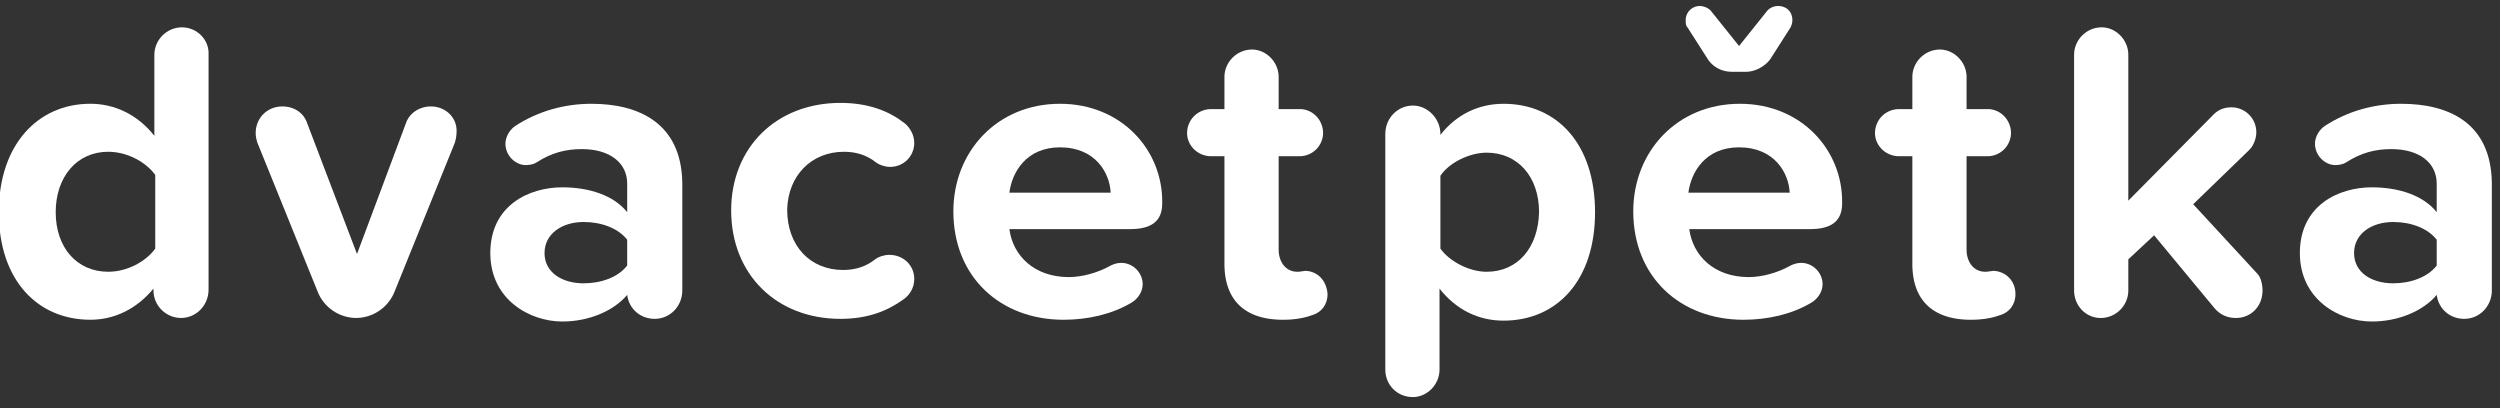 <svg xmlns="http://www.w3.org/2000/svg" width="153" height="25" viewBox="0 0 153 25"><rect x="0" y="0" width="153" height="25" fill="#333333" stroke="none"/><g><g><path fill="#fff" d="M9.501 15.217c-.598.816-1.74 1.414-2.882 1.414-1.904 0-3.21-1.468-3.21-3.644s1.306-3.699 3.21-3.699c1.142 0 2.284.599 2.882 1.415zm1.632-13.543c-.925 0-1.686.761-1.686 1.686v4.95C8.414 7.003 6.999 6.35 5.53 6.35c-3.21 0-5.603 2.502-5.603 6.636 0 4.188 2.394 6.582 5.603 6.582 1.468 0 2.828-.653 3.862-1.904v.109c0 .924.761 1.686 1.686 1.686.924 0 1.686-.762 1.686-1.74V3.36c.054-.925-.707-1.687-1.632-1.687z"/></g><g><path fill="#fff" d="M26.363 6.514c-.653 0-1.305.381-1.523 1.034l-2.991 7.996-3.047-7.996c-.217-.653-.815-1.034-1.523-1.034-.924 0-1.631.708-1.631 1.632 0 .218.054.435.109.599l3.698 9.138a2.556 2.556 0 0 0 2.34 1.577 2.557 2.557 0 0 0 2.338-1.577l3.699-9.138c.054-.164.108-.436.108-.653.055-.87-.652-1.578-1.577-1.578z"/></g><g><path fill="#fff" d="M38.384 16.25c-.544.708-1.578 1.089-2.665 1.089-1.306 0-2.394-.653-2.394-1.85 0-1.196 1.088-1.903 2.394-1.903 1.087 0 2.12.38 2.665 1.087zm-2.176-9.899c-1.632 0-3.263.435-4.678 1.36-.326.218-.598.653-.598 1.088 0 .707.598 1.305 1.251 1.305.218 0 .49-.054.653-.163.924-.598 1.795-.816 2.774-.816 1.686 0 2.774.816 2.774 2.122v1.74c-.816-1.033-2.339-1.523-3.97-1.523-2.013 0-4.407 1.088-4.407 4.025 0 2.829 2.394 4.188 4.406 4.188 1.632 0 3.155-.652 3.97-1.631.11.87.817 1.468 1.687 1.468.925 0 1.686-.761 1.686-1.74v-6.582c-.054-3.698-2.72-4.84-5.548-4.84z"/></g><g><path fill="#fff" d="M51.656 9.288c.761 0 1.414.218 1.958.653.217.163.544.272.87.272.816 0 1.469-.653 1.469-1.468 0-.49-.272-.98-.653-1.251-.925-.708-2.176-1.197-3.862-1.197-3.916 0-6.69 2.72-6.69 6.581 0 3.917 2.774 6.636 6.69 6.636 1.686 0 2.883-.49 3.862-1.196.38-.272.653-.707.653-1.251 0-.816-.653-1.469-1.523-1.469-.327 0-.653.109-.87.272-.544.435-1.197.653-1.959.653-2.012 0-3.426-1.469-3.426-3.699.054-2.067 1.468-3.536 3.48-3.536z"/></g><g><path fill="#fff" d="M61.773 11.79c.163-1.25 1.033-2.773 3.1-2.773 2.176 0 3.046 1.577 3.1 2.774zm3.1-5.439c-3.862 0-6.527 2.938-6.527 6.582 0 4.025 2.883 6.636 6.745 6.636 1.468 0 2.937-.327 4.134-1.034.38-.217.707-.652.707-1.142 0-.707-.599-1.305-1.306-1.305-.217 0-.435.054-.652.163-.762.435-1.741.707-2.557.707-2.121 0-3.427-1.306-3.644-2.937h7.397c1.306 0 1.958-.49 1.958-1.578.055-3.263-2.502-6.092-6.255-6.092z"/></g><g><path fill="#fff" d="M79.94 16.577c-.163 0-.326.054-.544.054-.707 0-1.142-.598-1.142-1.36v-5.71h1.305a1.44 1.44 0 0 0 1.414-1.415c0-.816-.652-1.468-1.414-1.468h-1.305V4.719c0-.924-.762-1.686-1.632-1.686-.925 0-1.686.762-1.686 1.686v1.959h-.816c-.816 0-1.469.652-1.469 1.468 0 .762.653 1.414 1.469 1.414h.816v6.582c0 2.23 1.25 3.427 3.59 3.427.707 0 1.305-.11 1.74-.272.599-.163.98-.653.98-1.306-.055-.761-.545-1.36-1.306-1.414z"/></g><g><path fill="#fff" d="M90.982 16.632c-1.088 0-2.285-.653-2.829-1.415v-4.46c.544-.816 1.795-1.414 2.829-1.414 1.903 0 3.209 1.468 3.209 3.644-.055 2.176-1.306 3.645-3.21 3.645zm1.033-10.28c-1.523 0-2.883.652-3.862 1.903v-.054c0-.925-.761-1.74-1.686-1.74-.925 0-1.686.76-1.686 1.74v14.414c0 .924.707 1.686 1.686 1.686.87 0 1.632-.762 1.632-1.686v-4.95c1.033 1.305 2.393 1.958 3.916 1.958 3.264 0 5.602-2.448 5.602-6.636 0-4.188-2.338-6.636-5.602-6.636z"/></g><g><path fill="#fff" d="M104.525 3.632c.327.49.87.761 1.469.761h.87c.544 0 1.143-.326 1.469-.761l1.25-1.958c.055-.11.11-.272.11-.436 0-.544-.381-.87-.87-.87a.9.9 0 0 0-.653.272l-1.74 2.176L104.688.64a1.003 1.003 0 0 0-.653-.272.86.86 0 0 0-.87.87c0 .164 0 .327.108.436z"/></g><g><path fill="#fff" d="M103.329 11.79c.163-1.25 1.033-2.773 3.1-2.773 2.176 0 3.046 1.577 3.1 2.774zm3.155-5.439c-3.862 0-6.528 2.938-6.528 6.582 0 4.025 2.883 6.636 6.745 6.636 1.469 0 2.937-.327 4.134-1.034.38-.217.707-.652.707-1.142 0-.707-.598-1.305-1.305-1.305-.218 0-.435.054-.653.163-.762.435-1.74.707-2.557.707-2.12 0-3.426-1.306-3.644-2.937h7.398c1.305 0 1.958-.49 1.958-1.578.054-3.263-2.502-6.092-6.255-6.092z"/></g><g><path fill="#fff" d="M122.04 16.577c-.163 0-.326.054-.544.054-.707 0-1.142-.598-1.142-1.36v-5.71h1.305a1.44 1.44 0 0 0 1.414-1.415c0-.816-.652-1.468-1.414-1.468h-1.305V4.719c0-.924-.762-1.686-1.632-1.686-.925 0-1.686.762-1.686 1.686v1.959h-.816c-.816 0-1.469.652-1.469 1.468 0 .762.653 1.414 1.469 1.414h.816v6.582c0 2.23 1.25 3.427 3.59 3.427.707 0 1.305-.11 1.74-.272.599-.163.98-.653.98-1.306 0-.761-.545-1.36-1.306-1.414z"/></g><g><path fill="#fff" d="M134.224 12.498l3.427-3.318c.272-.272.435-.707.435-1.088a1.52 1.52 0 0 0-1.523-1.523c-.381 0-.762.109-1.088.435l-5.222 5.276V3.36c0-.925-.761-1.686-1.632-1.686-.924 0-1.686.761-1.686 1.686v14.414c0 .924.707 1.686 1.632 1.686.925 0 1.686-.762 1.686-1.686V15.87l1.578-1.469 3.698 4.46c.327.381.762.599 1.306.599.924 0 1.631-.707 1.631-1.686 0-.381-.108-.816-.326-1.034z"/></g><g><path fill="#fff" d="M149.127 16.25c-.544.708-1.577 1.089-2.665 1.089-1.305 0-2.393-.653-2.393-1.85 0-1.196 1.088-1.903 2.393-1.903 1.088 0 2.121.38 2.665 1.087zm-2.175-9.899c-1.632 0-3.264.435-4.678 1.36-.326.218-.598.653-.598 1.088 0 .707.598 1.305 1.25 1.305.218 0 .49-.054.653-.163.925-.598 1.795-.816 2.774-.816 1.687 0 2.774.816 2.774 2.122v1.74c-.815-1.033-2.338-1.523-3.97-1.523-2.013 0-4.406 1.088-4.406 4.025 0 2.829 2.393 4.188 4.406 4.188 1.632 0 3.155-.652 3.97-1.631.11.87.816 1.468 1.687 1.468.924 0 1.686-.761 1.686-1.74v-6.582c-.055-3.698-2.665-4.84-5.548-4.84z"/></g></g></svg>